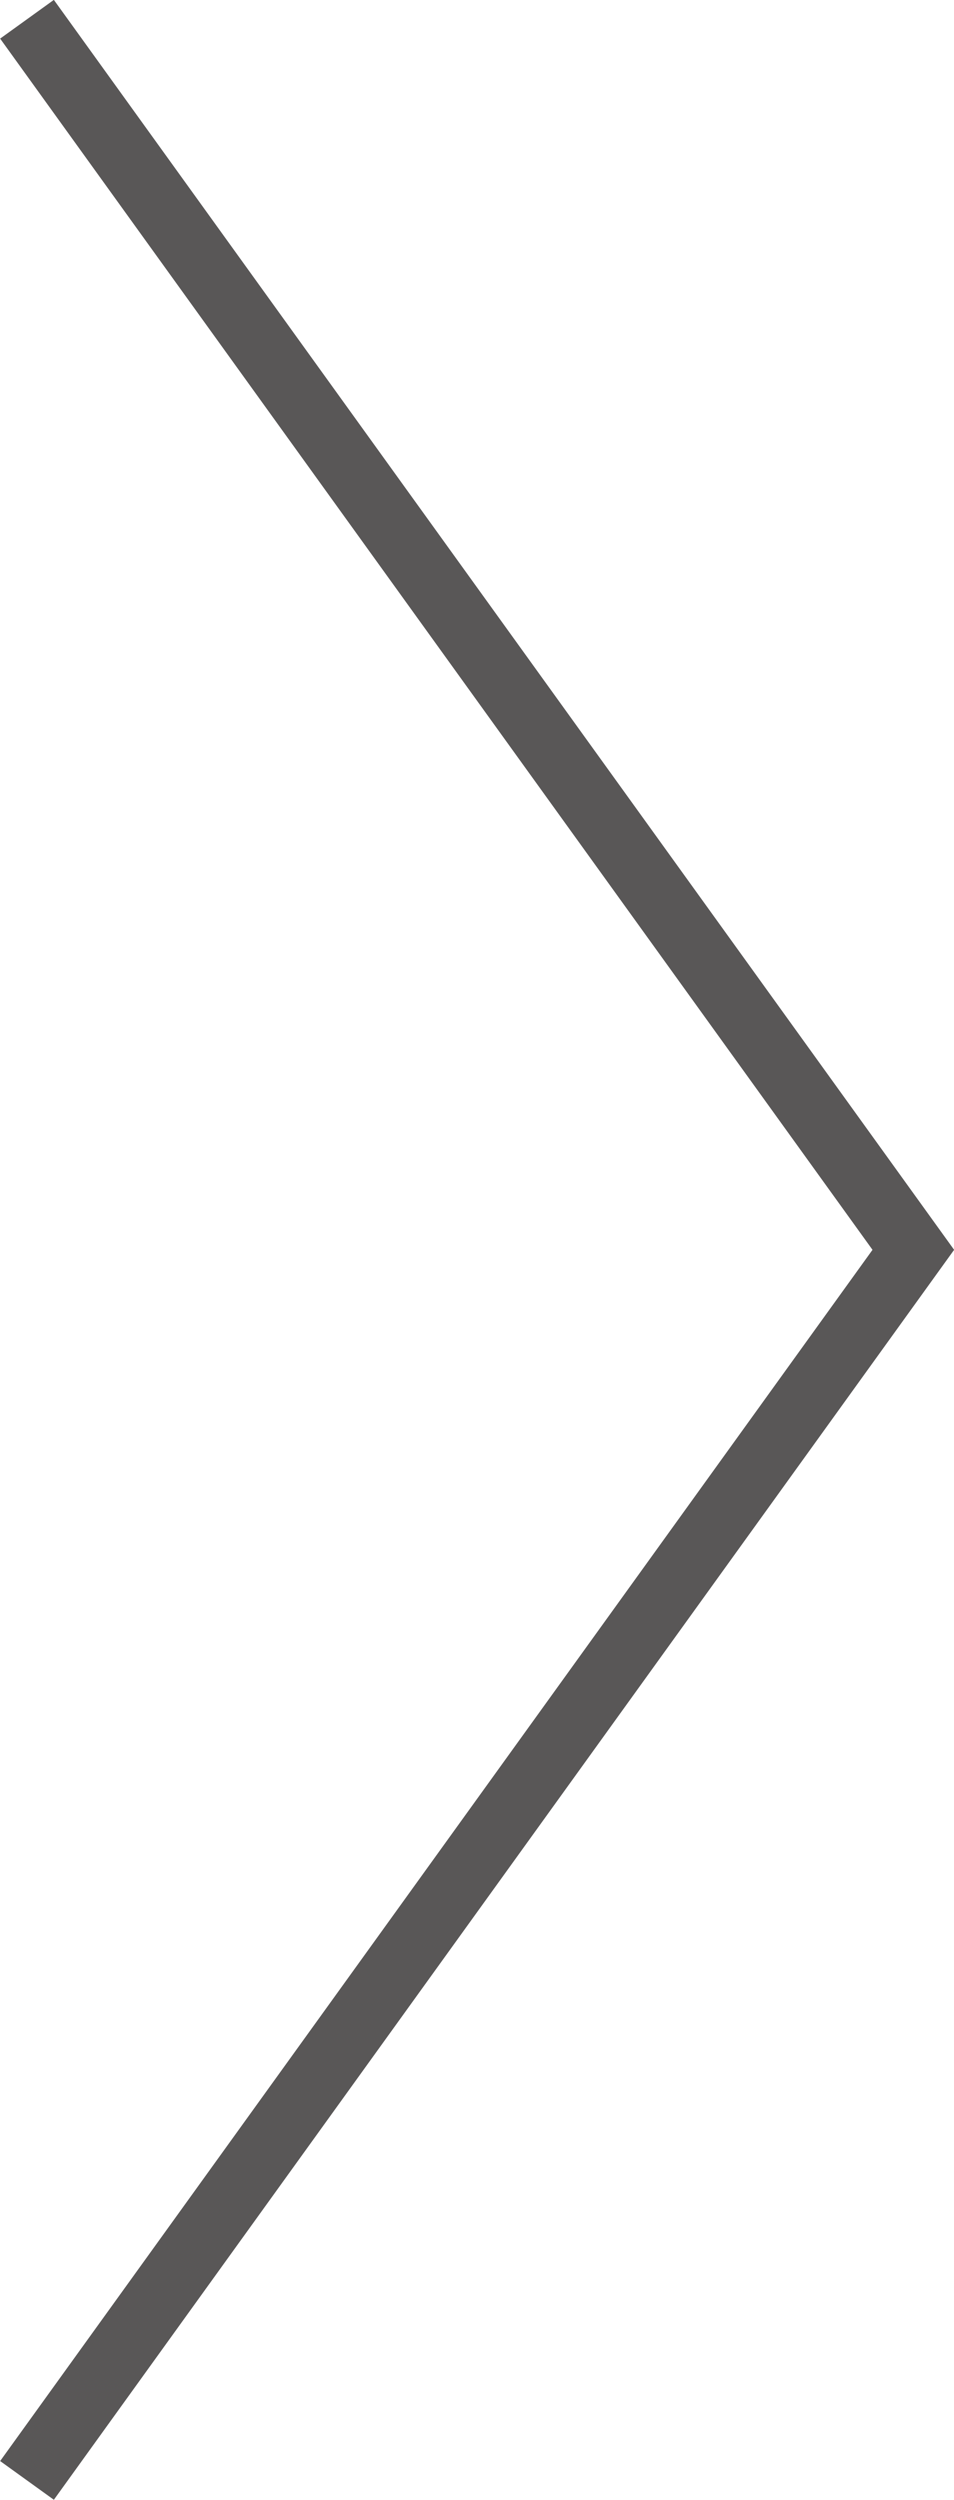 <svg xmlns="http://www.w3.org/2000/svg" viewBox="0 0 25.79 67.55"><defs><style>.cls-1{fill:none;stroke:#595757;stroke-miterlimit:10;stroke-width:1.79px;}</style></defs><g id="レイヤー_2" data-name="レイヤー 2"><g id="レイアウト"><polyline class="cls-1" points="0.73 67.02 24.69 33.77 0.73 0.52"/></g></g></svg>